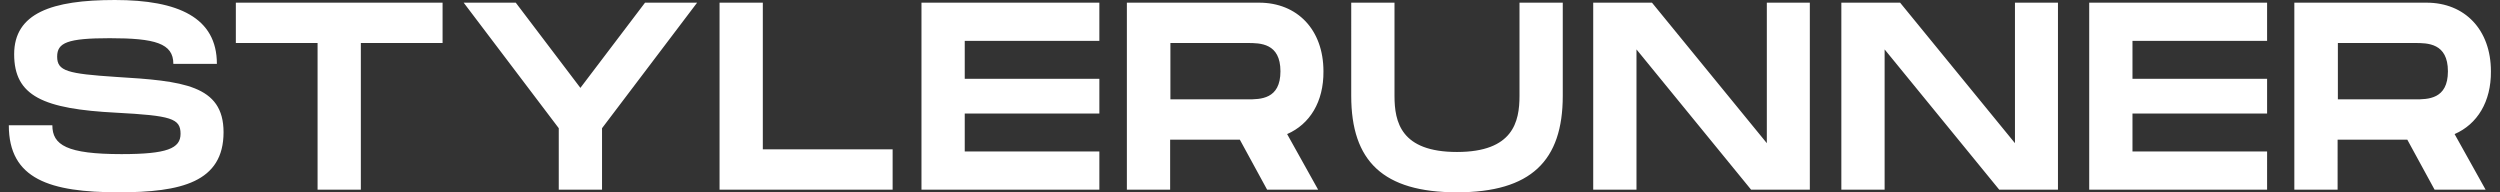 <?xml version="1.0" encoding="utf-8"?>
<!-- Generator: Adobe Illustrator 24.2.2, SVG Export Plug-In . SVG Version: 6.00 Build 0)  -->
<svg version="1.1" id="Layer_1" xmlns="http://www.w3.org/2000/svg" xmlns:xlink="http://www.w3.org/1999/xlink" x="0px" y="0px"
	 viewBox="0 0 936 72" style="enable-background:new 0 0 936 72;" xml:space="preserve">
<rect x="0" y="0" width="936" height="72" fill="#333333" stroke="none"/>
<style type="text/css">
	.st0{fill:#FFFFFF;}
</style>
<path class="st0" d="M545.5,72c-27.7,0-39.6-11.7-39.6-36.1V1h16.2v34.9c0,9.8,2.4,21,23.4,21s23.4-11.3,23.4-21V1h16.2v34.9
	C585.1,60.2,573.2,72,545.5,72L545.5,72z M19.6,46.9c0,7.4,5.4,10.8,25.9,10.8c17,0,22.1-2.1,22.1-7.6c0-5.8-3.6-6.8-24-7.9
	C16.2,40.8,5.3,36,5.3,20.3C5.3,4.9,19.4,0,43,0c23.8,0,38.2,6.6,38.2,23.9H64.9c0-7.7-6.9-9.6-23.8-9.6c-15.9,0-19.7,1.7-19.7,6.9
	c0,5.4,3.8,6.4,22.1,7.6c24.8,1.5,40.2,3,40.2,20.7C83.7,68.2,67.8,72,44.5,72C18.7,72,3.3,67.1,3.3,46.9
	C3.3,46.9,19.6,46.9,19.6,46.9z M334.2,55.9V71h-64.8V1h16.2v54.9H334.2z M919,50.2L930.6,71h-19.1l-10.2-18.7h-26.1V71H859V1h49.5
	c14.3,0,24.1,10.1,24.1,25.7C932.7,38.1,927.5,46.5,919,50.2z M481.9,50.2L493.5,71h-19.1l-10.2-18.7h-26.1V71h-16.2V1h49.5
	c14.3,0,24.1,10.1,24.1,25.7C495.6,38.1,490.4,46.5,481.9,50.2L481.9,50.2z M677.6,1v70h-22l-42.9-52.5V71h-16.2V1h22l43,52.6V1
	H677.6L677.6,1z M770.5,1v70h-22l-42.9-52.5V71h-16.2V1h22l43,52.6V1H770.5L770.5,1z M173.6,1h19.5l24.2,31.9L241.5,1H261l-35.6,47
	v23h-16.2V48L173.6,1z M361.2,15.3v14.2h50.4v13h-50.4v14.2h50.4V71H345V1h66.6v14.3H361.2z M798.4,15.3v14.2h50.4v13h-50.4v14.2
	h50.4V71h-66.6V1h66.6v14.3H798.4z M165.7,16.1h-30.6V71h-16.2V16.1H88.3V1h77.4V16.1z M875.3,37.2h28.8c4.9,0,12.4,0,12.4-10.5
	c0-10.6-7.6-10.6-12.4-10.6h-28.8V37.2z M438.2,37.2H467c4.9,0,12.4,0,12.4-10.5c0-10.6-7.6-10.6-12.4-10.6h-28.8V37.2z"/>
</svg>
